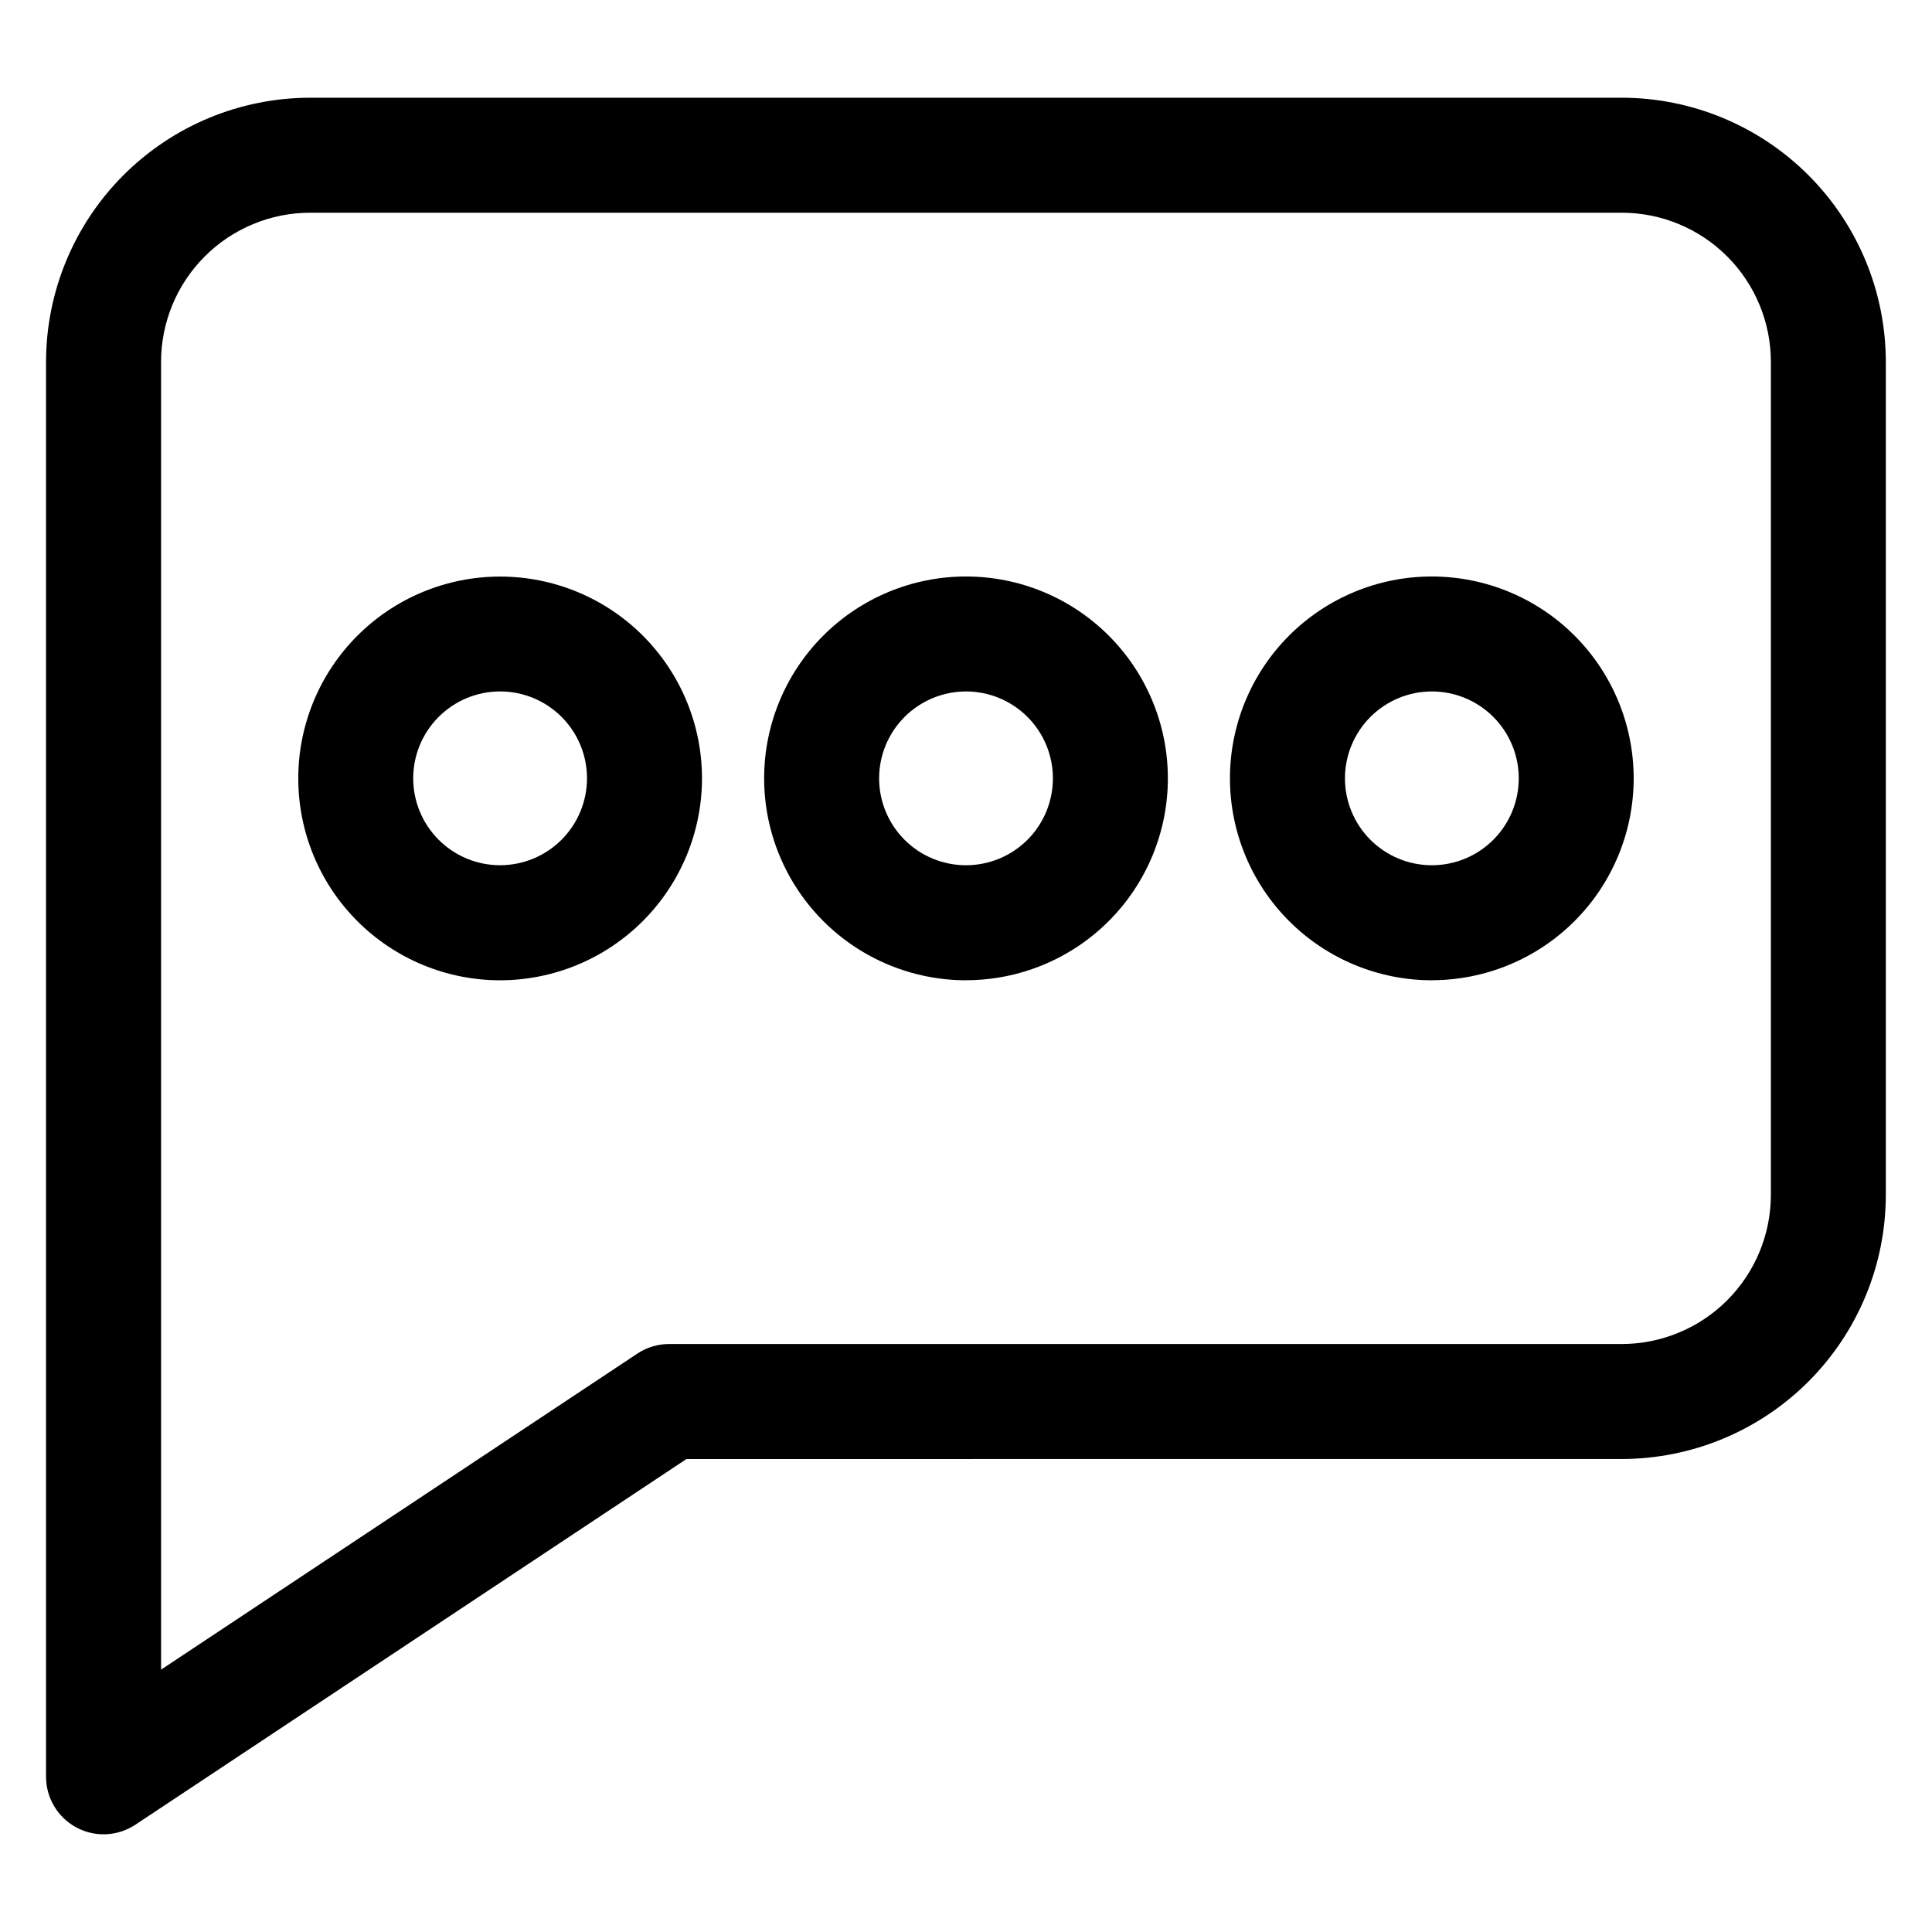 <?xml version="1.0" encoding="UTF-8"?>
<!-- Uploaded to: ICON Repo, www.svgrepo.com, Generator: ICON Repo Mixer Tools -->
<svg fill="#000000" width="800px" height="800px" version="1.1" viewBox="144 144 512 512" xmlns="http://www.w3.org/2000/svg">
 <path d="m523.45 327.24c6.109 0 11.965 2.426 16.285 6.742 4.32 4.32 6.75 10.176 6.75 16.285s-2.426 11.965-6.742 16.285c-4.32 4.32-10.176 6.746-16.285 6.746-6.109 0-11.965-2.426-16.285-6.742-4.32-4.32-6.746-10.176-6.746-16.285 0.008-6.106 2.434-11.957 6.75-16.277 4.316-4.316 10.168-6.746 16.273-6.754zm0 76.523v0.004c14.188-0.004 27.793-5.641 37.824-15.672 10.031-10.035 15.668-23.641 15.668-37.828-0.004-14.188-5.641-27.793-15.672-37.824s-23.641-15.668-37.828-15.668-27.793 5.637-37.824 15.668c-10.031 10.035-15.668 23.641-15.668 37.828 0.008 14.188 5.648 27.793 15.68 37.824 10.031 10.035 23.633 15.68 37.82 15.691zm-123.45-76.523c6.106 0 11.965 2.426 16.285 6.742 4.32 4.32 6.746 10.176 6.746 16.285 0.004 6.109-2.422 11.965-6.742 16.285-4.316 4.32-10.176 6.746-16.285 6.746-6.106 0-11.965-2.426-16.285-6.742-4.316-4.32-6.742-10.176-6.742-16.285 0.004-6.106 2.43-11.957 6.746-16.277 4.316-4.316 10.172-6.746 16.277-6.754zm0 76.523v0.004c14.188 0 27.793-5.637 37.824-15.668 10.035-10.035 15.672-23.641 15.672-37.828s-5.637-27.797-15.672-37.828c-10.031-10.031-23.637-15.668-37.824-15.668-14.191 0-27.797 5.637-37.828 15.668s-15.668 23.641-15.668 37.828c0.008 14.188 5.648 27.789 15.676 37.824 10.031 10.031 23.633 15.676 37.82 15.691zm-123.46-30.469c-6.109 0-11.965-2.426-16.285-6.742-4.32-4.32-6.75-10.176-6.75-16.285s2.426-11.965 6.746-16.285c4.32-4.32 10.176-6.746 16.285-6.746 6.109 0 11.969 2.43 16.285 6.746 4.32 4.32 6.746 10.18 6.742 16.289-0.008 6.106-2.434 11.957-6.75 16.273s-10.168 6.742-16.273 6.75zm53.496-23.023c-0.004-14.188-5.644-27.789-15.68-37.82-10.035-10.027-23.645-15.656-37.832-15.656-14.184 0.004-27.789 5.644-37.82 15.68-10.027 10.031-15.66 23.637-15.66 37.824 0.004 14.188 5.641 27.793 15.672 37.824s23.637 15.664 37.824 15.664c14.184-0.016 27.781-5.656 37.809-15.688 10.027-10.027 15.672-23.625 15.688-37.809zm-143.35-110.39v346.59l126.22-83.75v-0.004c2.496-1.656 5.43-2.543 8.426-2.539h252.45c10.477-0.008 20.523-4.172 27.93-11.578 7.41-7.406 11.578-17.449 11.59-27.926v-220.79c-0.008-10.477-4.172-20.52-11.582-27.93-7.406-7.406-17.449-11.574-27.926-11.582h-347.6c-10.477 0.008-20.52 4.176-27.926 11.582-7.406 7.41-11.574 17.453-11.582 27.93zm-22.438 388.42c2.426 1.301 5.16 1.922 7.914 1.793 2.75-0.129 5.414-1.004 7.711-2.523l146.05-96.914 247.86-0.004c18.555-0.02 36.344-7.398 49.465-20.516 13.117-13.121 20.496-30.91 20.516-49.465v-220.79c-0.02-18.555-7.398-36.344-20.52-49.465-13.117-13.117-30.906-20.5-49.461-20.52h-347.6c-18.555 0.02-36.34 7.402-49.461 20.52-13.121 13.121-20.5 30.91-20.52 49.465v374.98c0 2.758 0.75 5.461 2.164 7.824 1.414 2.367 3.441 4.305 5.871 5.606z" fill-rule="evenodd"/>
</svg>